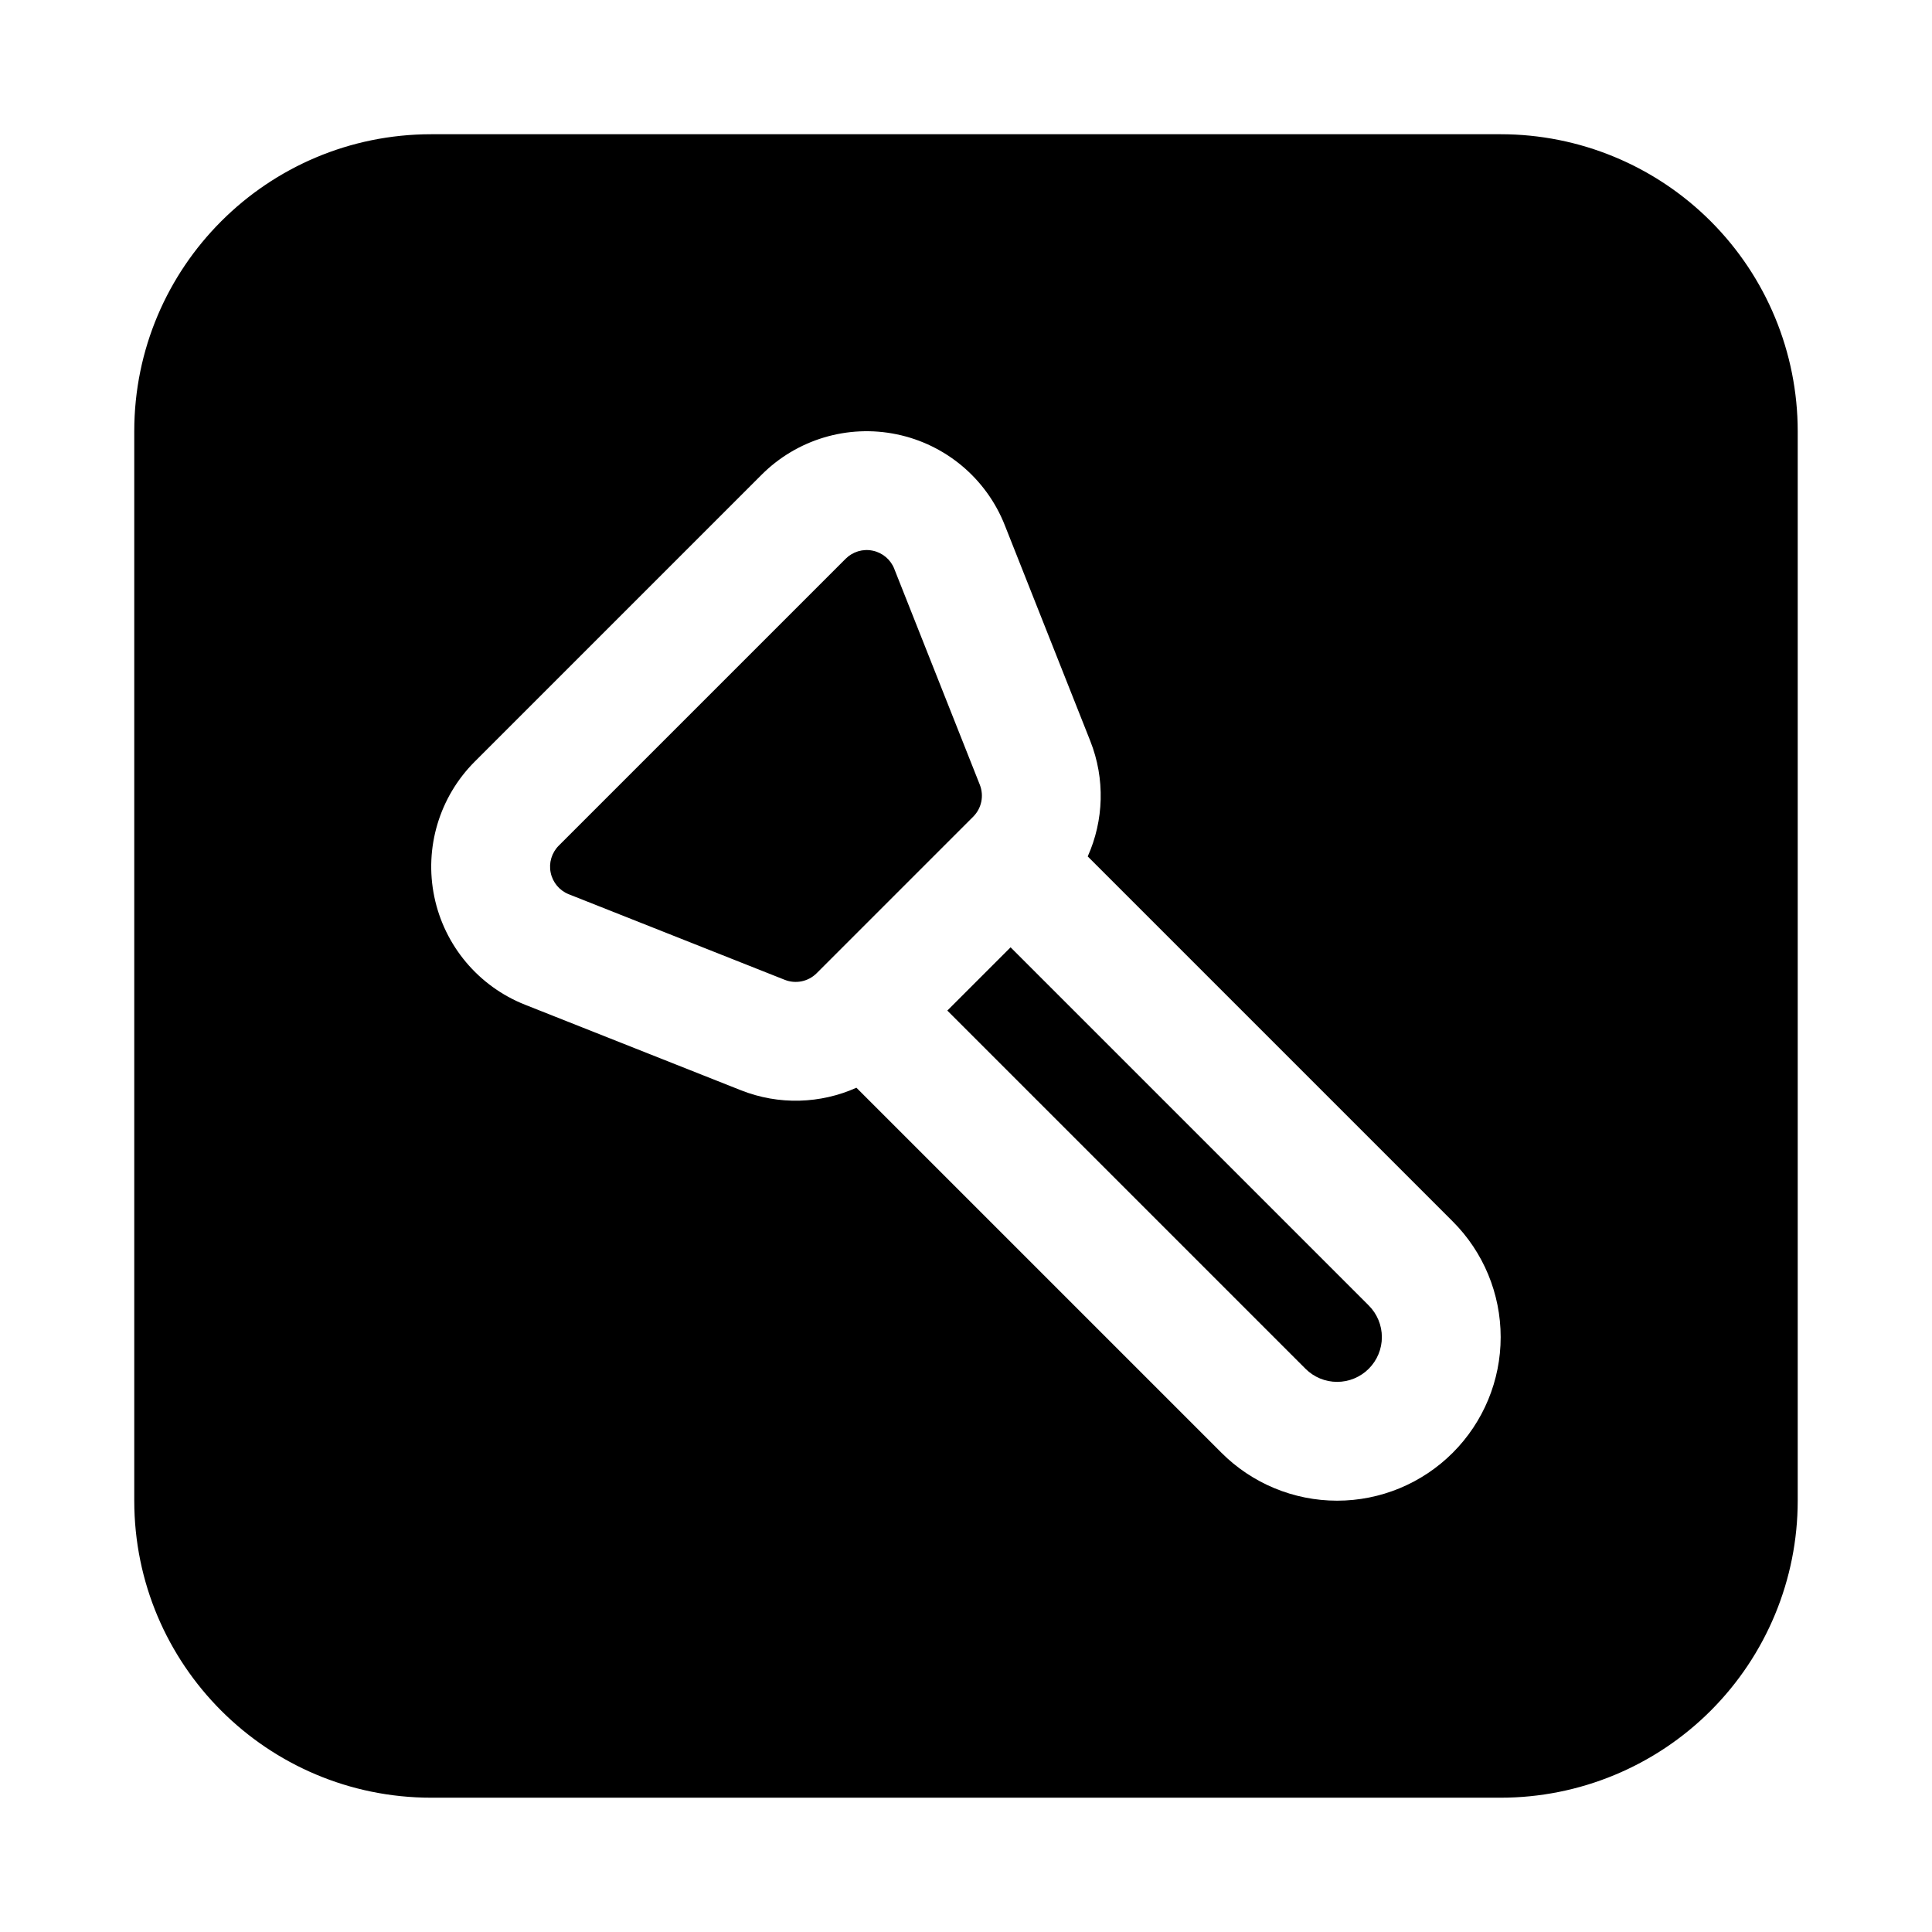 <?xml version="1.0" encoding="UTF-8"?>
<!-- Uploaded to: SVG Repo, www.svgrepo.com, Generator: SVG Repo Mixer Tools -->
<svg fill="#000000" width="800px" height="800px" version="1.1" viewBox="144 144 512 512" xmlns="http://www.w3.org/2000/svg">
 <path d="m179.58 258.3v283.39c0 43.477 35.242 78.719 78.719 78.719h283.39c20.875 0 40.902-8.297 55.664-23.059s23.059-34.785 23.059-55.664v-283.39c0-20.875-8.297-40.902-23.059-55.664-14.762-14.762-34.785-23.059-55.664-23.059h-283.39c-43.477 0-78.719 35.242-78.719 78.719zm191.38 173.96 96.738 96.738c8.133 8.133 19.152 12.699 30.652 12.699 11.492 0 22.516-4.566 30.645-12.699 8.133-8.133 12.699-19.152 12.699-30.645 0-11.5-4.566-22.523-12.699-30.652l-96.738-96.738c4.266-9.516 4.66-20.547 0.676-30.598l-22.672-57.223c-4.879-12.32-15.633-21.355-28.613-24.043-12.98-2.691-26.434 1.34-35.809 10.707l-76.035 76.035c-9.367 9.375-13.398 22.828-10.707 35.809 2.684 12.98 11.723 23.734 24.043 28.613l57.223 22.672c10.051 3.984 21.082 3.59 30.598-0.676zm40.855-37.211 94.922 94.922c2.219 2.219 3.473 5.234 3.473 8.383 0 3.141-1.25 6.156-3.473 8.375 0 0.008 0 0.008-0.008 0.008-2.219 2.219-5.234 3.473-8.375 3.473-3.148 0-6.164-1.25-8.383-3.473l-94.922-94.922 16.766-16.766zm-30.828-100.31 22.672 57.223c1.156 2.922 0.473 6.242-1.746 8.461l-41.492 41.492c-2.219 2.219-5.543 2.906-8.461 1.746l-57.223-22.672c-2.465-0.977-4.266-3.125-4.801-5.723-0.543-2.59 0.27-5.281 2.141-7.164 0 0 76.027-76.027 76.027-76.027 1.883-1.875 4.574-2.684 7.164-2.141 2.598 0.535 4.746 2.34 5.723 4.801z" fill-rule="evenodd"/>
</svg>